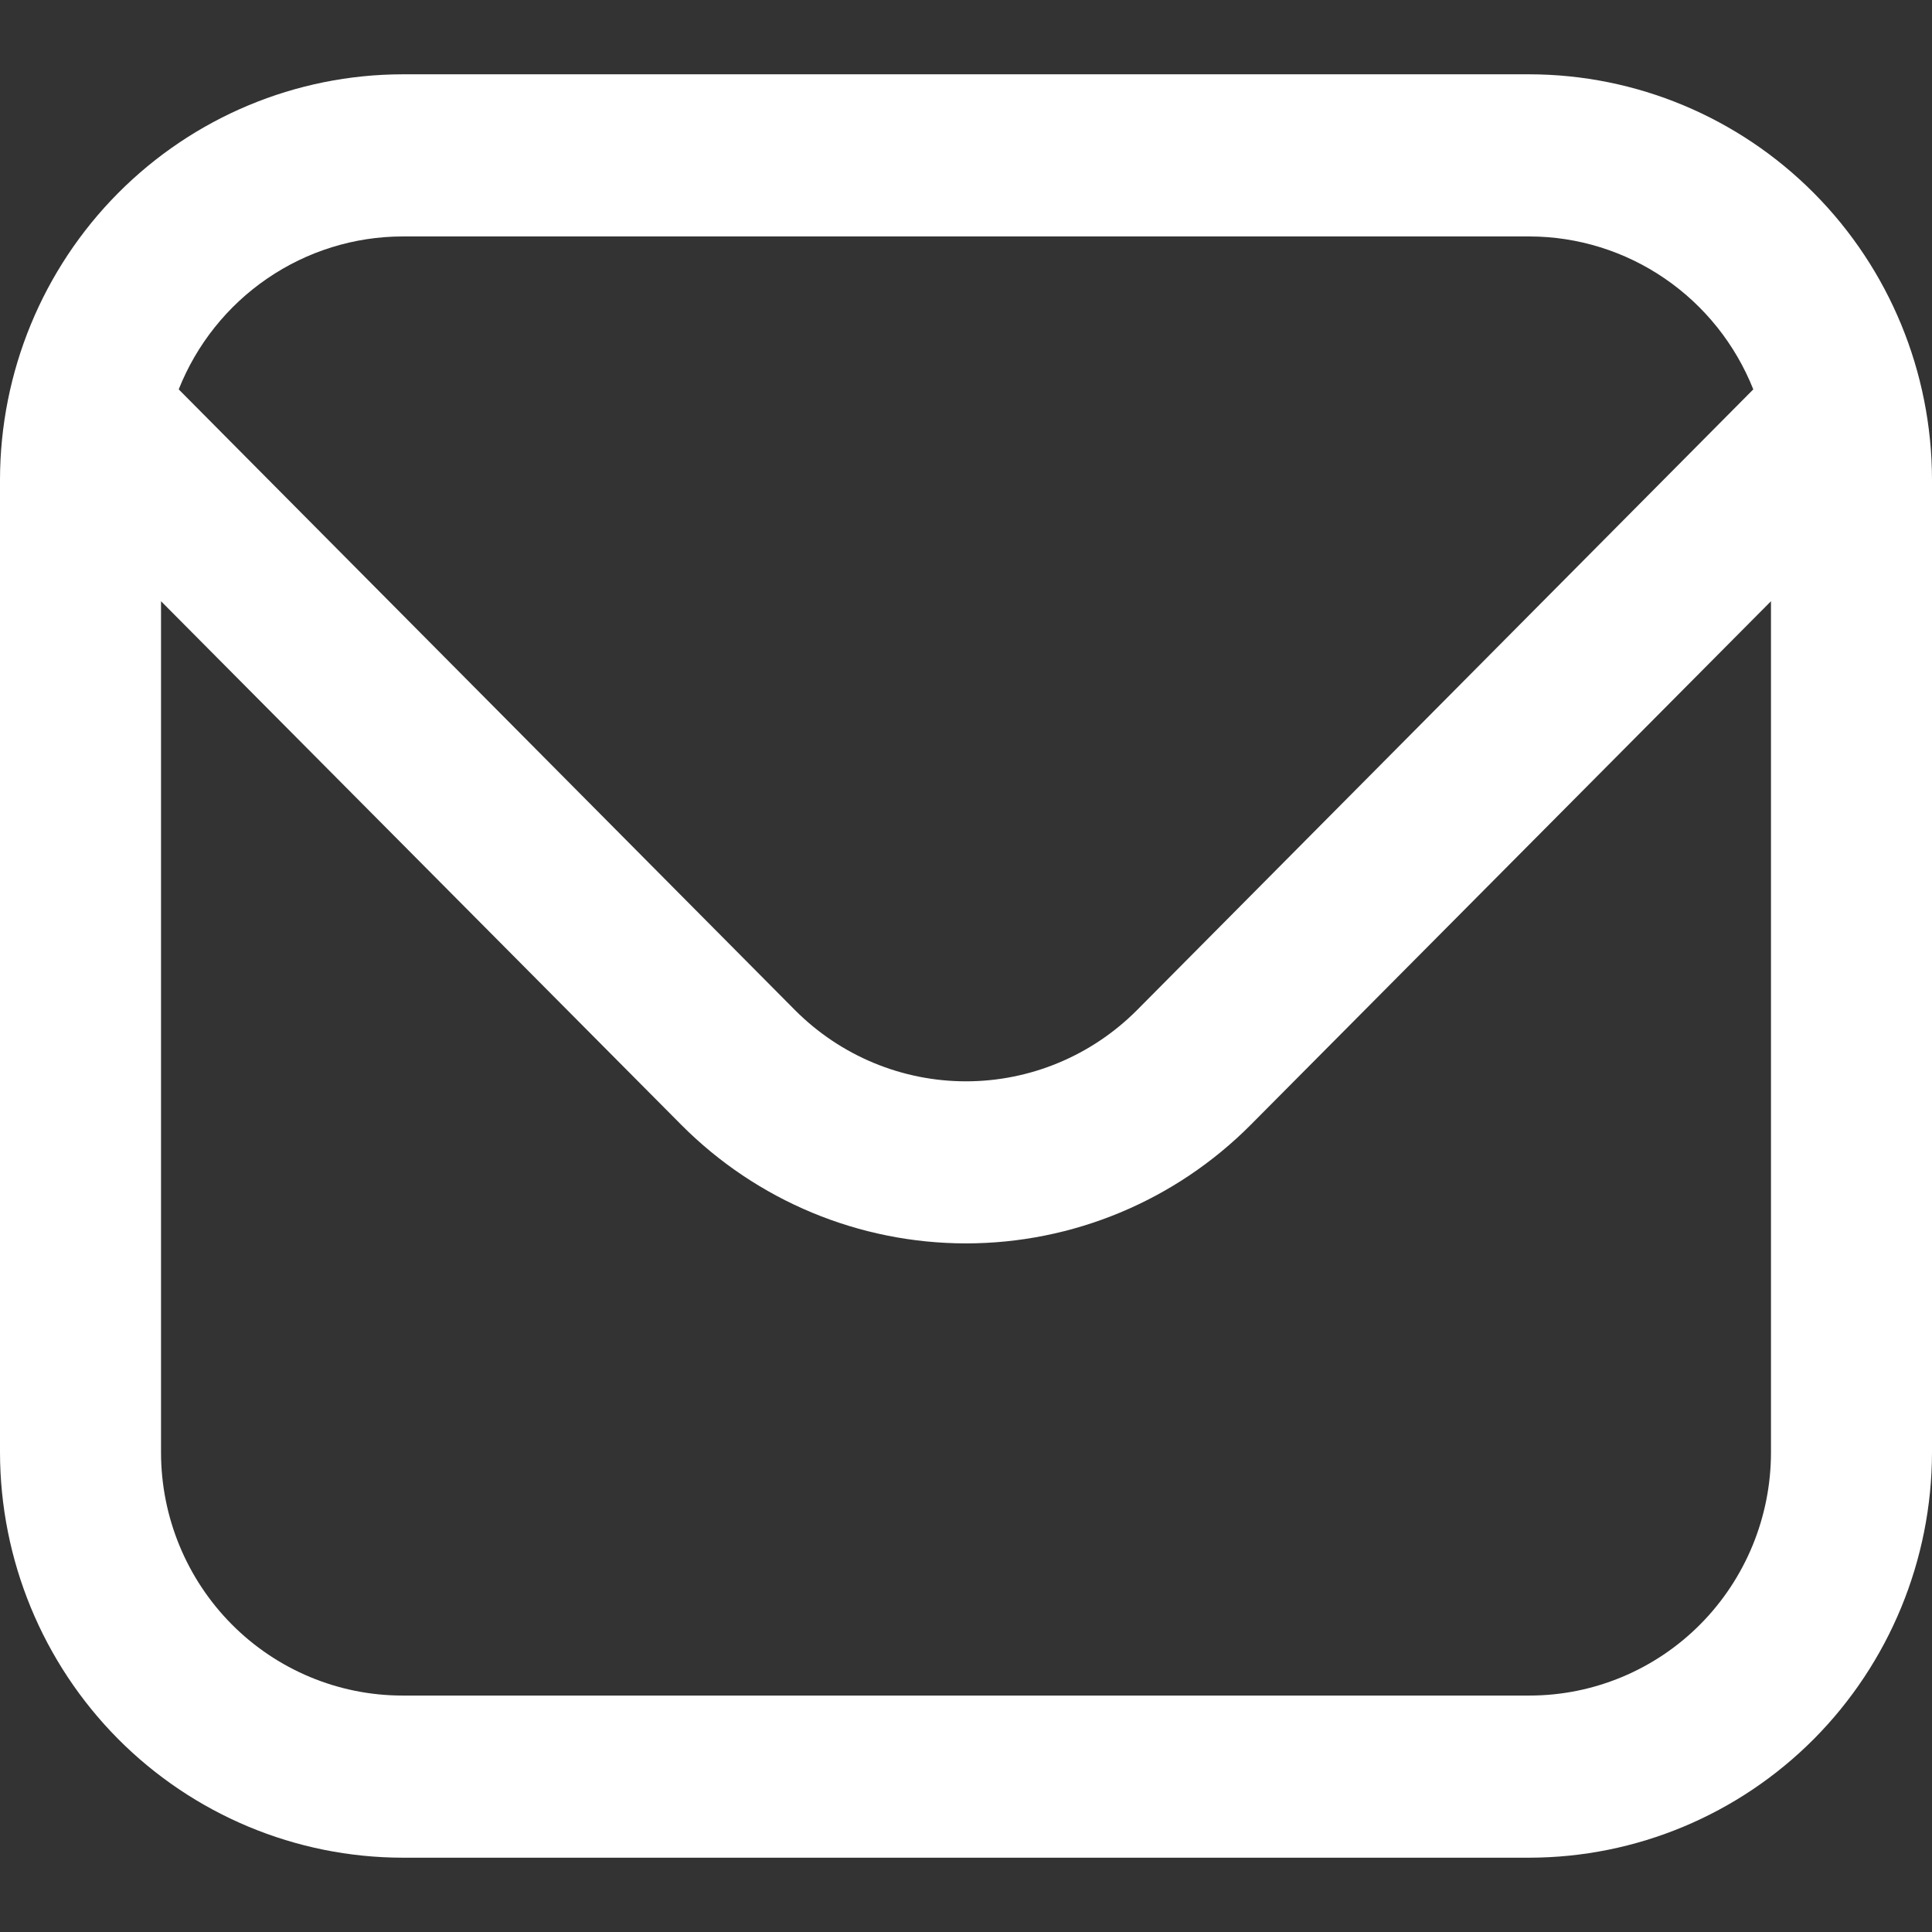 <svg width="26" height="26" viewBox="0 0 26 26" fill="none" xmlns="http://www.w3.org/2000/svg">
<rect x="0" y="0" width="26" height="26" fill="#333333" stroke="none"/>
<path d="M20.583 1H5.417C3.981 1.002 2.604 1.577 1.588 2.6C0.573 3.622 0.002 5.008 0 6.455L0 19.546C0.002 20.992 0.573 22.378 1.588 23.401C2.604 24.423 3.981 24.998 5.417 25H20.583C22.019 24.998 23.396 24.423 24.412 23.401C25.427 22.378 25.998 20.992 26 19.546V6.455C25.998 5.008 25.427 3.622 24.412 2.6C23.396 1.577 22.019 1.002 20.583 1V1ZM5.417 3.182H20.583C21.232 3.183 21.866 3.38 22.402 3.747C22.939 4.114 23.354 4.634 23.595 5.24L15.299 13.596C14.688 14.208 13.862 14.552 13 14.552C12.138 14.552 11.312 14.208 10.701 13.596L2.405 5.24C2.646 4.634 3.061 4.114 3.598 3.747C4.135 3.38 4.768 3.183 5.417 3.182V3.182ZM20.583 22.818H5.417C4.555 22.818 3.728 22.473 3.119 21.86C2.509 21.246 2.167 20.413 2.167 19.546V8.091L9.169 15.138C10.186 16.16 11.564 16.733 13 16.733C14.436 16.733 15.814 16.16 16.831 15.138L23.833 8.091V19.546C23.833 20.413 23.491 21.246 22.881 21.86C22.272 22.473 21.445 22.818 20.583 22.818Z" fill="white"/>
</svg>
